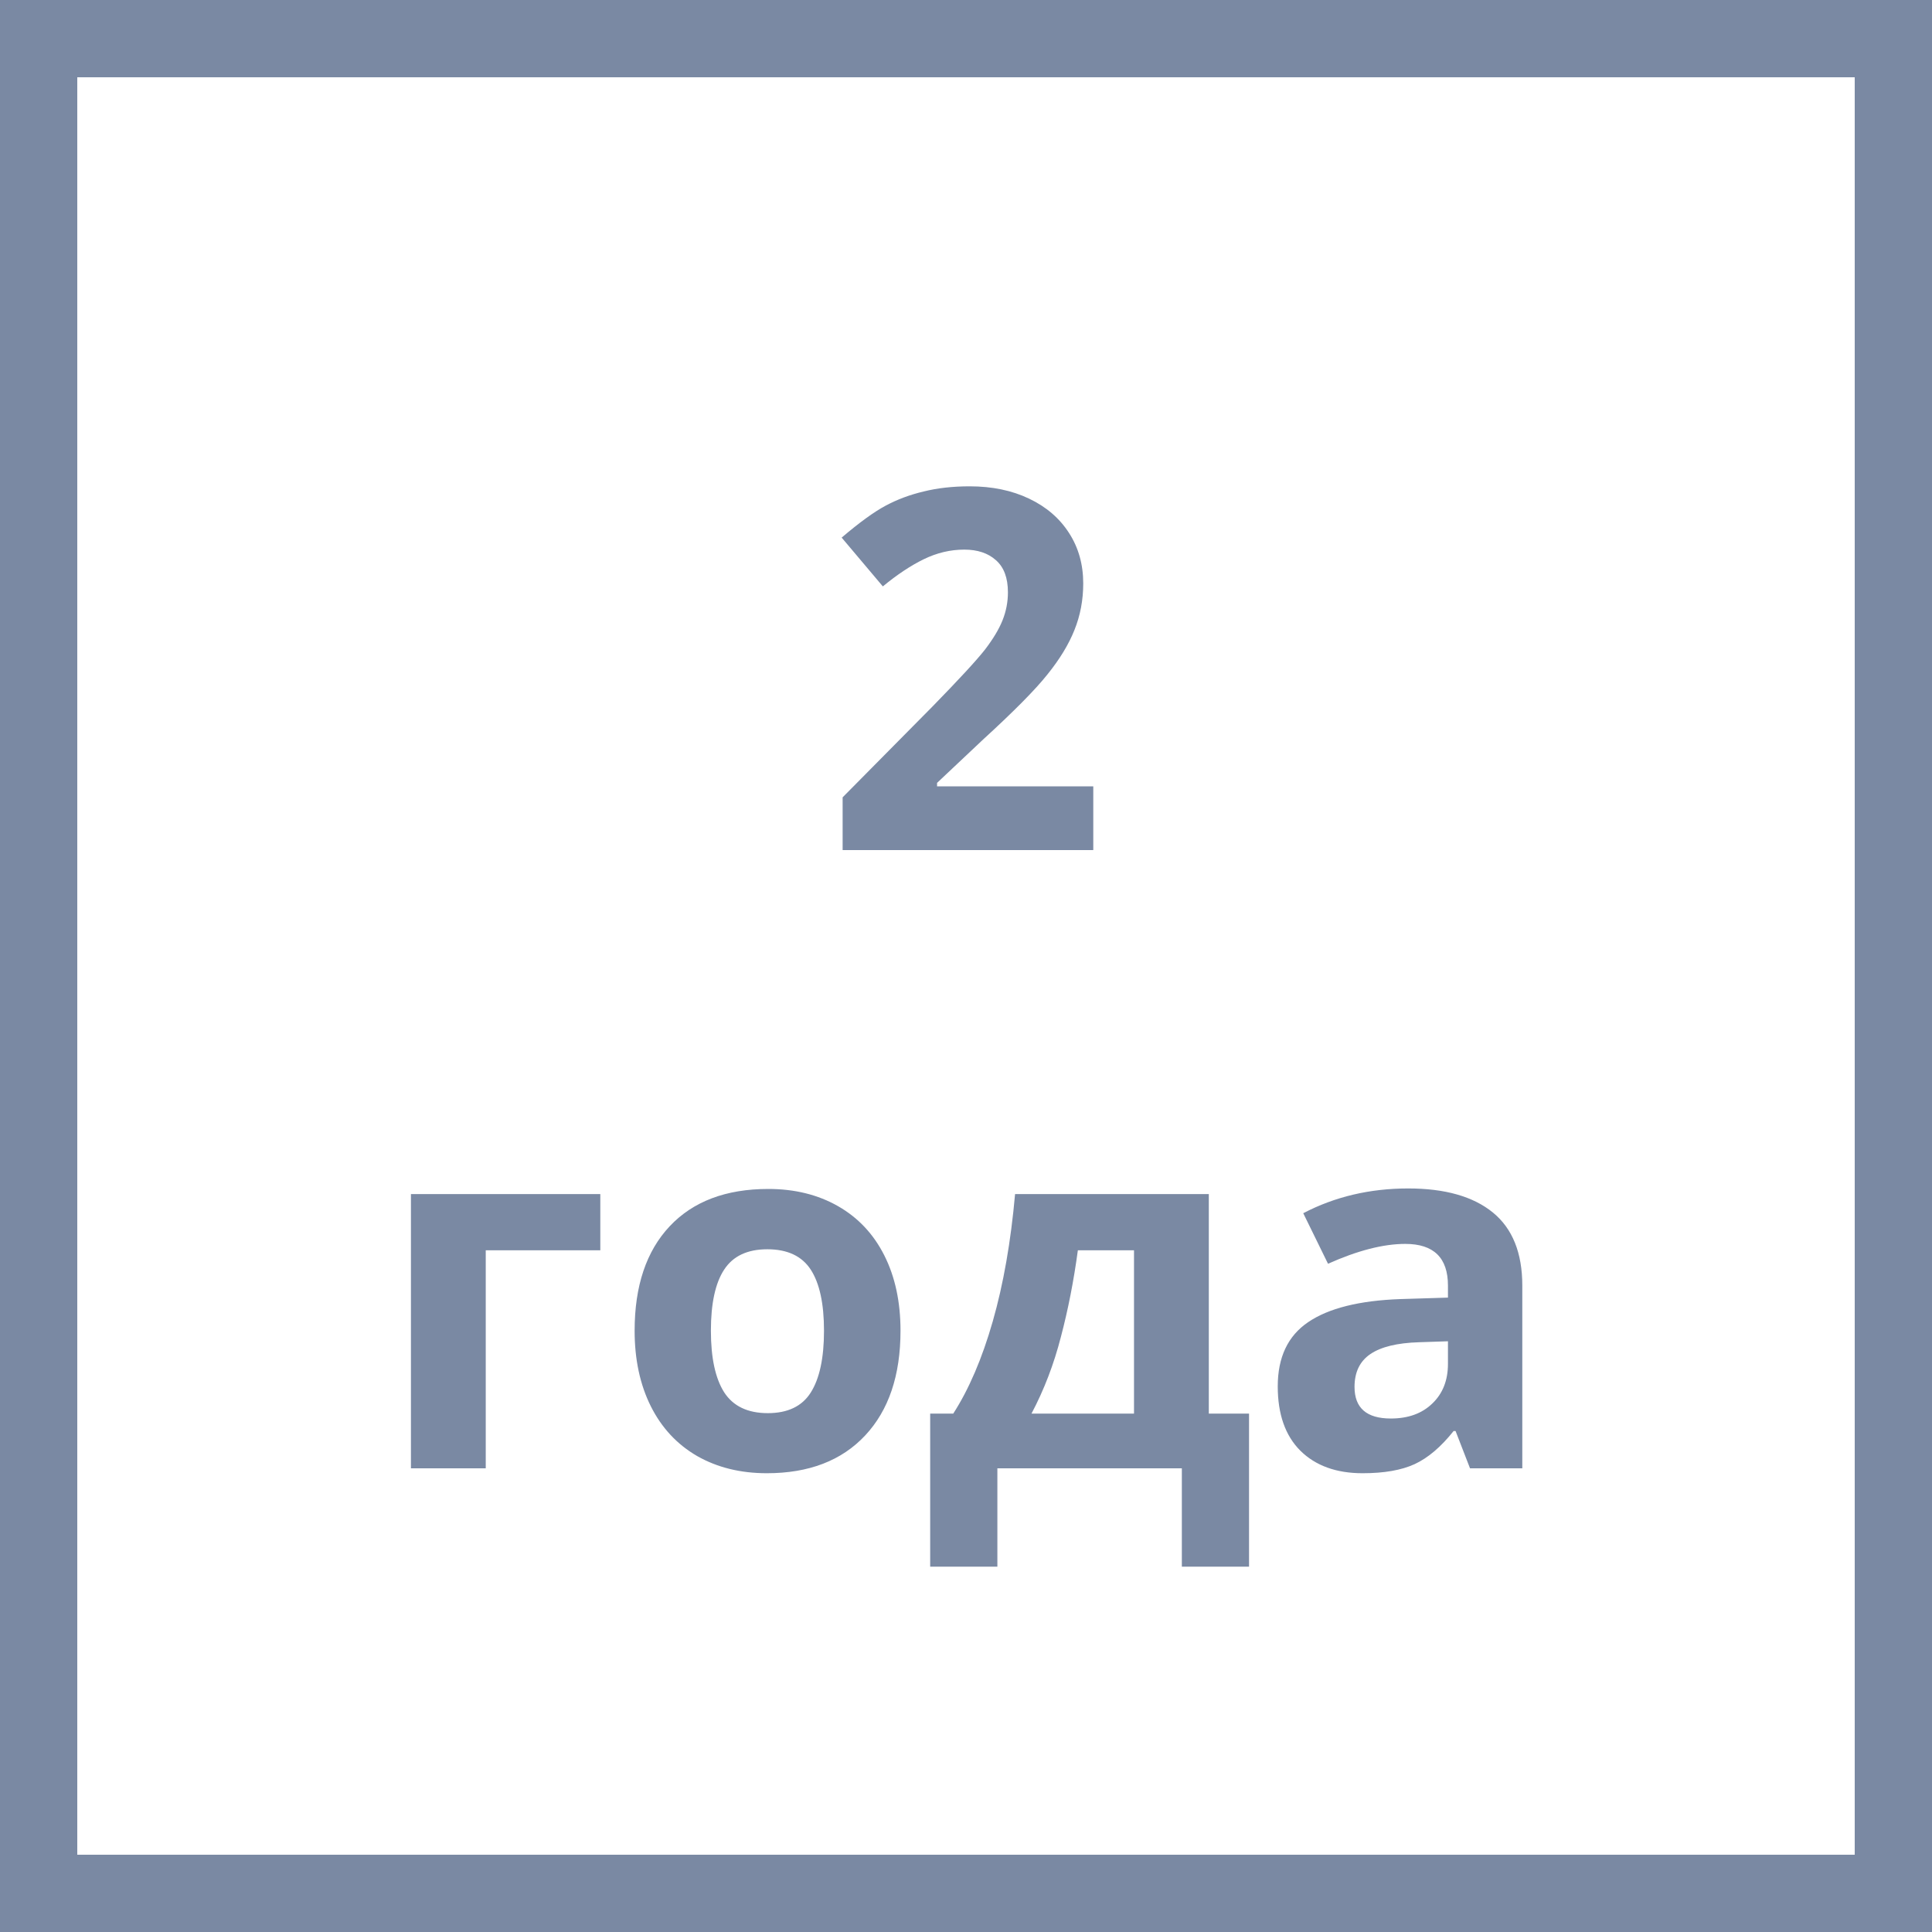 <svg width="50" height="50" viewBox="0 0 50 50" fill="none" xmlns="http://www.w3.org/2000/svg">
<rect x="0" y="0" width="50" height="50" fill="#333333" stroke="none"/>
<rect x="1" y="1" width="48" height="48" fill="white"/>
<path d="M28.294 22H21.807V20.635L24.137 18.28C24.826 17.574 25.277 17.085 25.489 16.814C25.7 16.539 25.853 16.285 25.946 16.052C26.039 15.819 26.085 15.578 26.085 15.329C26.085 14.956 25.982 14.679 25.774 14.497C25.571 14.315 25.298 14.224 24.956 14.224C24.596 14.224 24.247 14.307 23.908 14.472C23.57 14.637 23.216 14.872 22.848 15.176L21.782 13.913C22.239 13.524 22.617 13.249 22.918 13.088C23.218 12.927 23.546 12.804 23.902 12.72C24.257 12.631 24.655 12.586 25.095 12.586C25.675 12.586 26.187 12.692 26.631 12.904C27.076 13.115 27.421 13.412 27.666 13.793C27.912 14.173 28.034 14.609 28.034 15.1C28.034 15.527 27.958 15.93 27.806 16.306C27.658 16.678 27.425 17.061 27.107 17.455C26.794 17.849 26.24 18.409 25.444 19.137L24.251 20.261V20.35H28.294V22ZM15.536 30.903V32.357H12.571V38H10.635V30.903H15.536ZM18.398 34.439C18.398 35.141 18.513 35.672 18.741 36.032C18.974 36.392 19.351 36.572 19.871 36.572C20.387 36.572 20.758 36.394 20.982 36.039C21.21 35.679 21.325 35.146 21.325 34.439C21.325 33.736 21.21 33.21 20.982 32.858C20.753 32.507 20.379 32.331 19.858 32.331C19.342 32.331 18.97 32.507 18.741 32.858C18.513 33.205 18.398 33.732 18.398 34.439ZM23.305 34.439C23.305 35.594 23 36.498 22.391 37.149C21.782 37.801 20.933 38.127 19.846 38.127C19.164 38.127 18.564 37.979 18.043 37.683C17.523 37.382 17.123 36.953 16.843 36.394C16.564 35.835 16.424 35.184 16.424 34.439C16.424 33.279 16.727 32.378 17.332 31.735C17.937 31.092 18.788 30.77 19.884 30.77C20.565 30.77 21.166 30.918 21.686 31.214C22.207 31.511 22.607 31.936 22.886 32.49C23.166 33.045 23.305 33.694 23.305 34.439ZM29.348 36.584V32.357H27.895C27.789 33.144 27.643 33.891 27.456 34.598C27.275 35.304 27.021 35.967 26.695 36.584H29.348ZM32.325 40.545H30.586V38H25.812V40.545H24.073V36.584H24.67C25.076 35.954 25.417 35.158 25.692 34.198C25.967 33.237 26.16 32.139 26.27 30.903H31.284V36.584H32.325V40.545ZM38.044 38L37.67 37.035H37.619C37.293 37.446 36.957 37.731 36.61 37.892C36.267 38.049 35.819 38.127 35.264 38.127C34.583 38.127 34.045 37.932 33.652 37.543C33.263 37.154 33.068 36.599 33.068 35.88C33.068 35.127 33.33 34.572 33.855 34.217C34.384 33.857 35.179 33.658 36.242 33.62L37.473 33.582V33.271C37.473 32.552 37.105 32.192 36.369 32.192C35.802 32.192 35.135 32.363 34.369 32.706L33.728 31.398C34.545 30.971 35.45 30.757 36.445 30.757C37.397 30.757 38.127 30.965 38.635 31.379C39.143 31.794 39.397 32.425 39.397 33.271V38H38.044ZM37.473 34.712L36.724 34.737C36.161 34.754 35.742 34.856 35.467 35.042C35.192 35.228 35.055 35.512 35.055 35.893C35.055 36.438 35.368 36.711 35.994 36.711C36.443 36.711 36.8 36.582 37.067 36.324C37.338 36.066 37.473 35.723 37.473 35.296V34.712Z" fill="#7A89A3"/>
<rect x="1" y="1" width="48" height="48" stroke="#7A89A3" stroke-width="2"/>
</svg>
